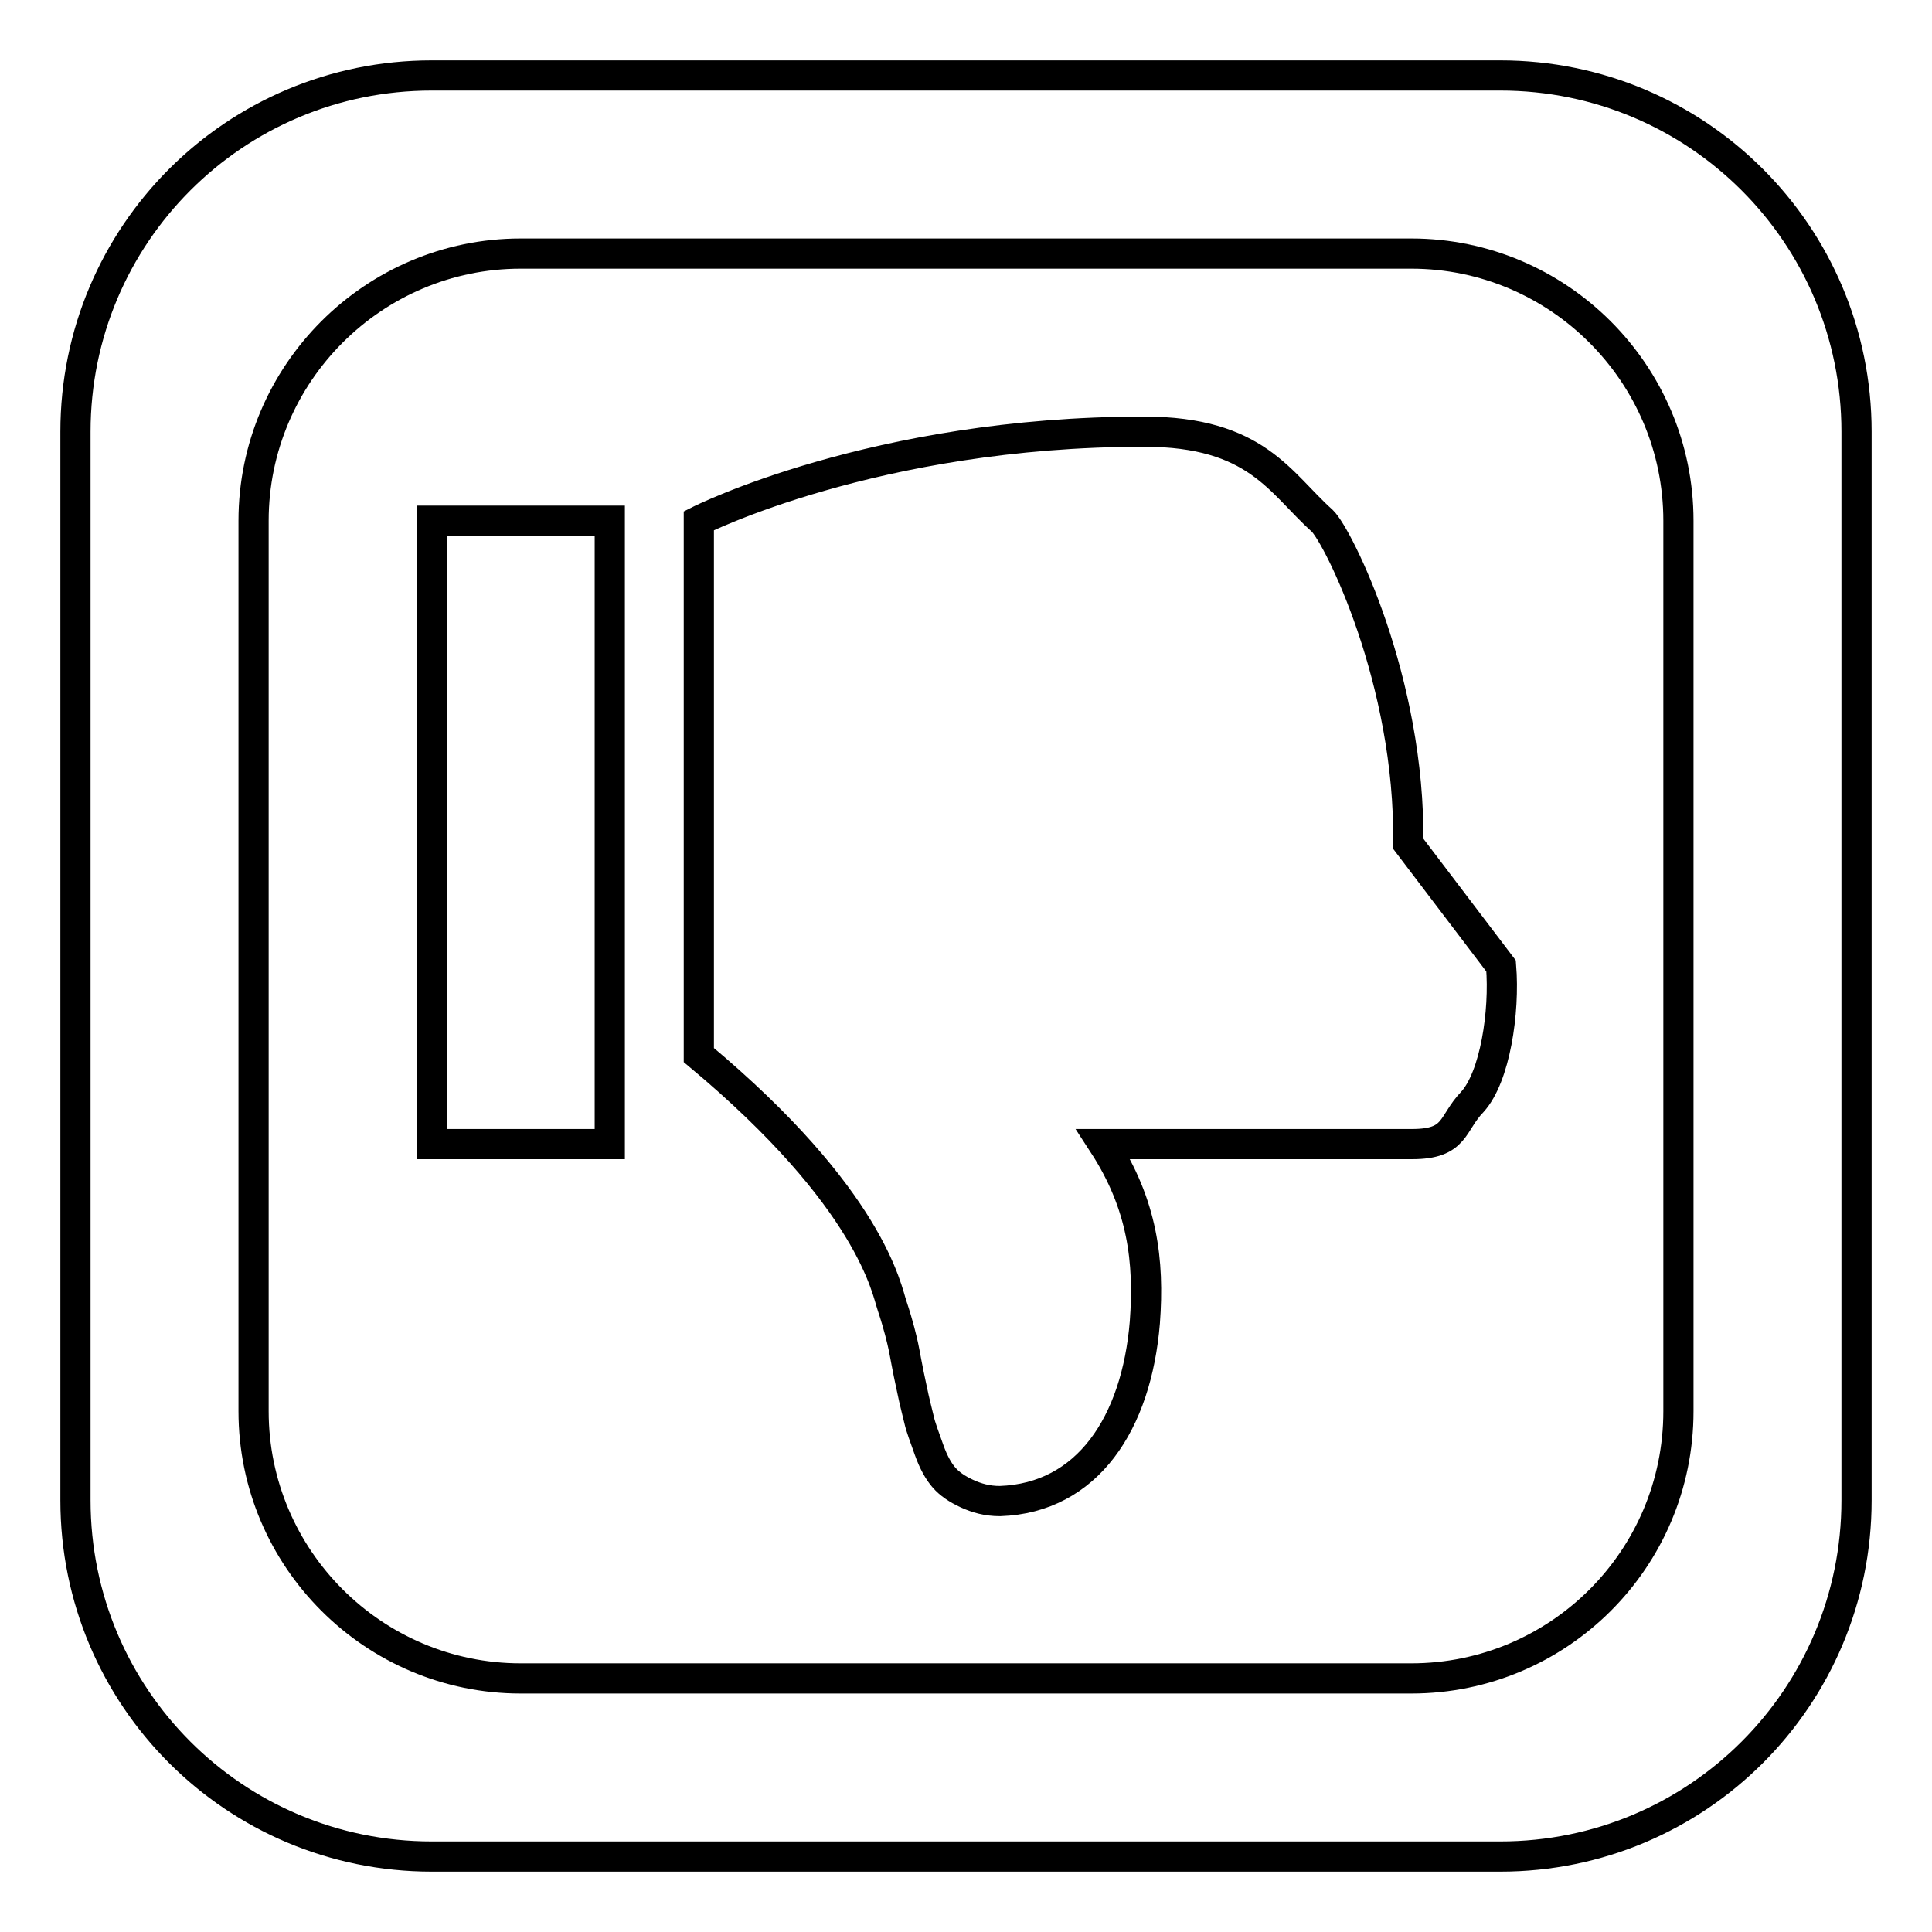 <?xml version="1.0" encoding="utf-8"?>
<!-- Svg Vector Icons : http://www.onlinewebfonts.com/icon -->
<!DOCTYPE svg PUBLIC "-//W3C//DTD SVG 1.1//EN" "http://www.w3.org/Graphics/SVG/1.1/DTD/svg11.dtd">
<svg version="1.1" xmlns="http://www.w3.org/2000/svg" xmlns:xlink="http://www.w3.org/1999/xlink" x="0px" y="0px" viewBox="0 0 256 256" enable-background="new 0 0 256 256" xml:space="preserve">
<g> <path stroke-width="4" fill-opacity="0" stroke="#000000"  d="M57.2,69h23.6v82.6H57.2V69z M246,57.2v141.6c0,26.1-21.1,47.2-47.2,47.2H57.2C31.1,246,10,224.9,10,198.8 V57.2C10,31.1,31.1,10,57.2,10h141.6C224.9,10,246,31.1,246,57.2z M222.4,69c0-19.5-15.9-35.4-35.4-35.4H69 c-19.5,0-35.4,15.9-35.4,35.4v118c0,19.5,15.9,35.4,35.4,35.4h118c19.5,0,35.4-15.8,35.4-35.4V69z M186.6,111.8 c0.3-21.6-9.3-40.8-11.4-42.8c-5.6-5-8.7-11.8-23.6-11.8c-35.7,0-59,11.8-59,11.8v70.8c22.9,19.1,24.9,31.2,25.6,33.2 c0.9,2.7,1.3,4.5,1.5,5.4c0.2,0.9,0.5,2.8,1.1,5.5c0.4,2,0.8,3.4,1,4.3c0.2,0.9,0.7,2.2,1.3,3.9c0.6,1.7,1.3,2.9,2,3.7 c0.7,0.8,1.7,1.5,3,2.1c1.3,0.6,2.7,1,4.4,1c11.6-0.4,18.1-10.3,19.2-23.7c0.6-8.1-0.3-15.6-5.5-23.6h35h5.9c5.9,0,5.2-2.7,8-5.6 c3-3.3,4.3-11.9,3.8-18L186.6,111.8z"/></g>
</svg>